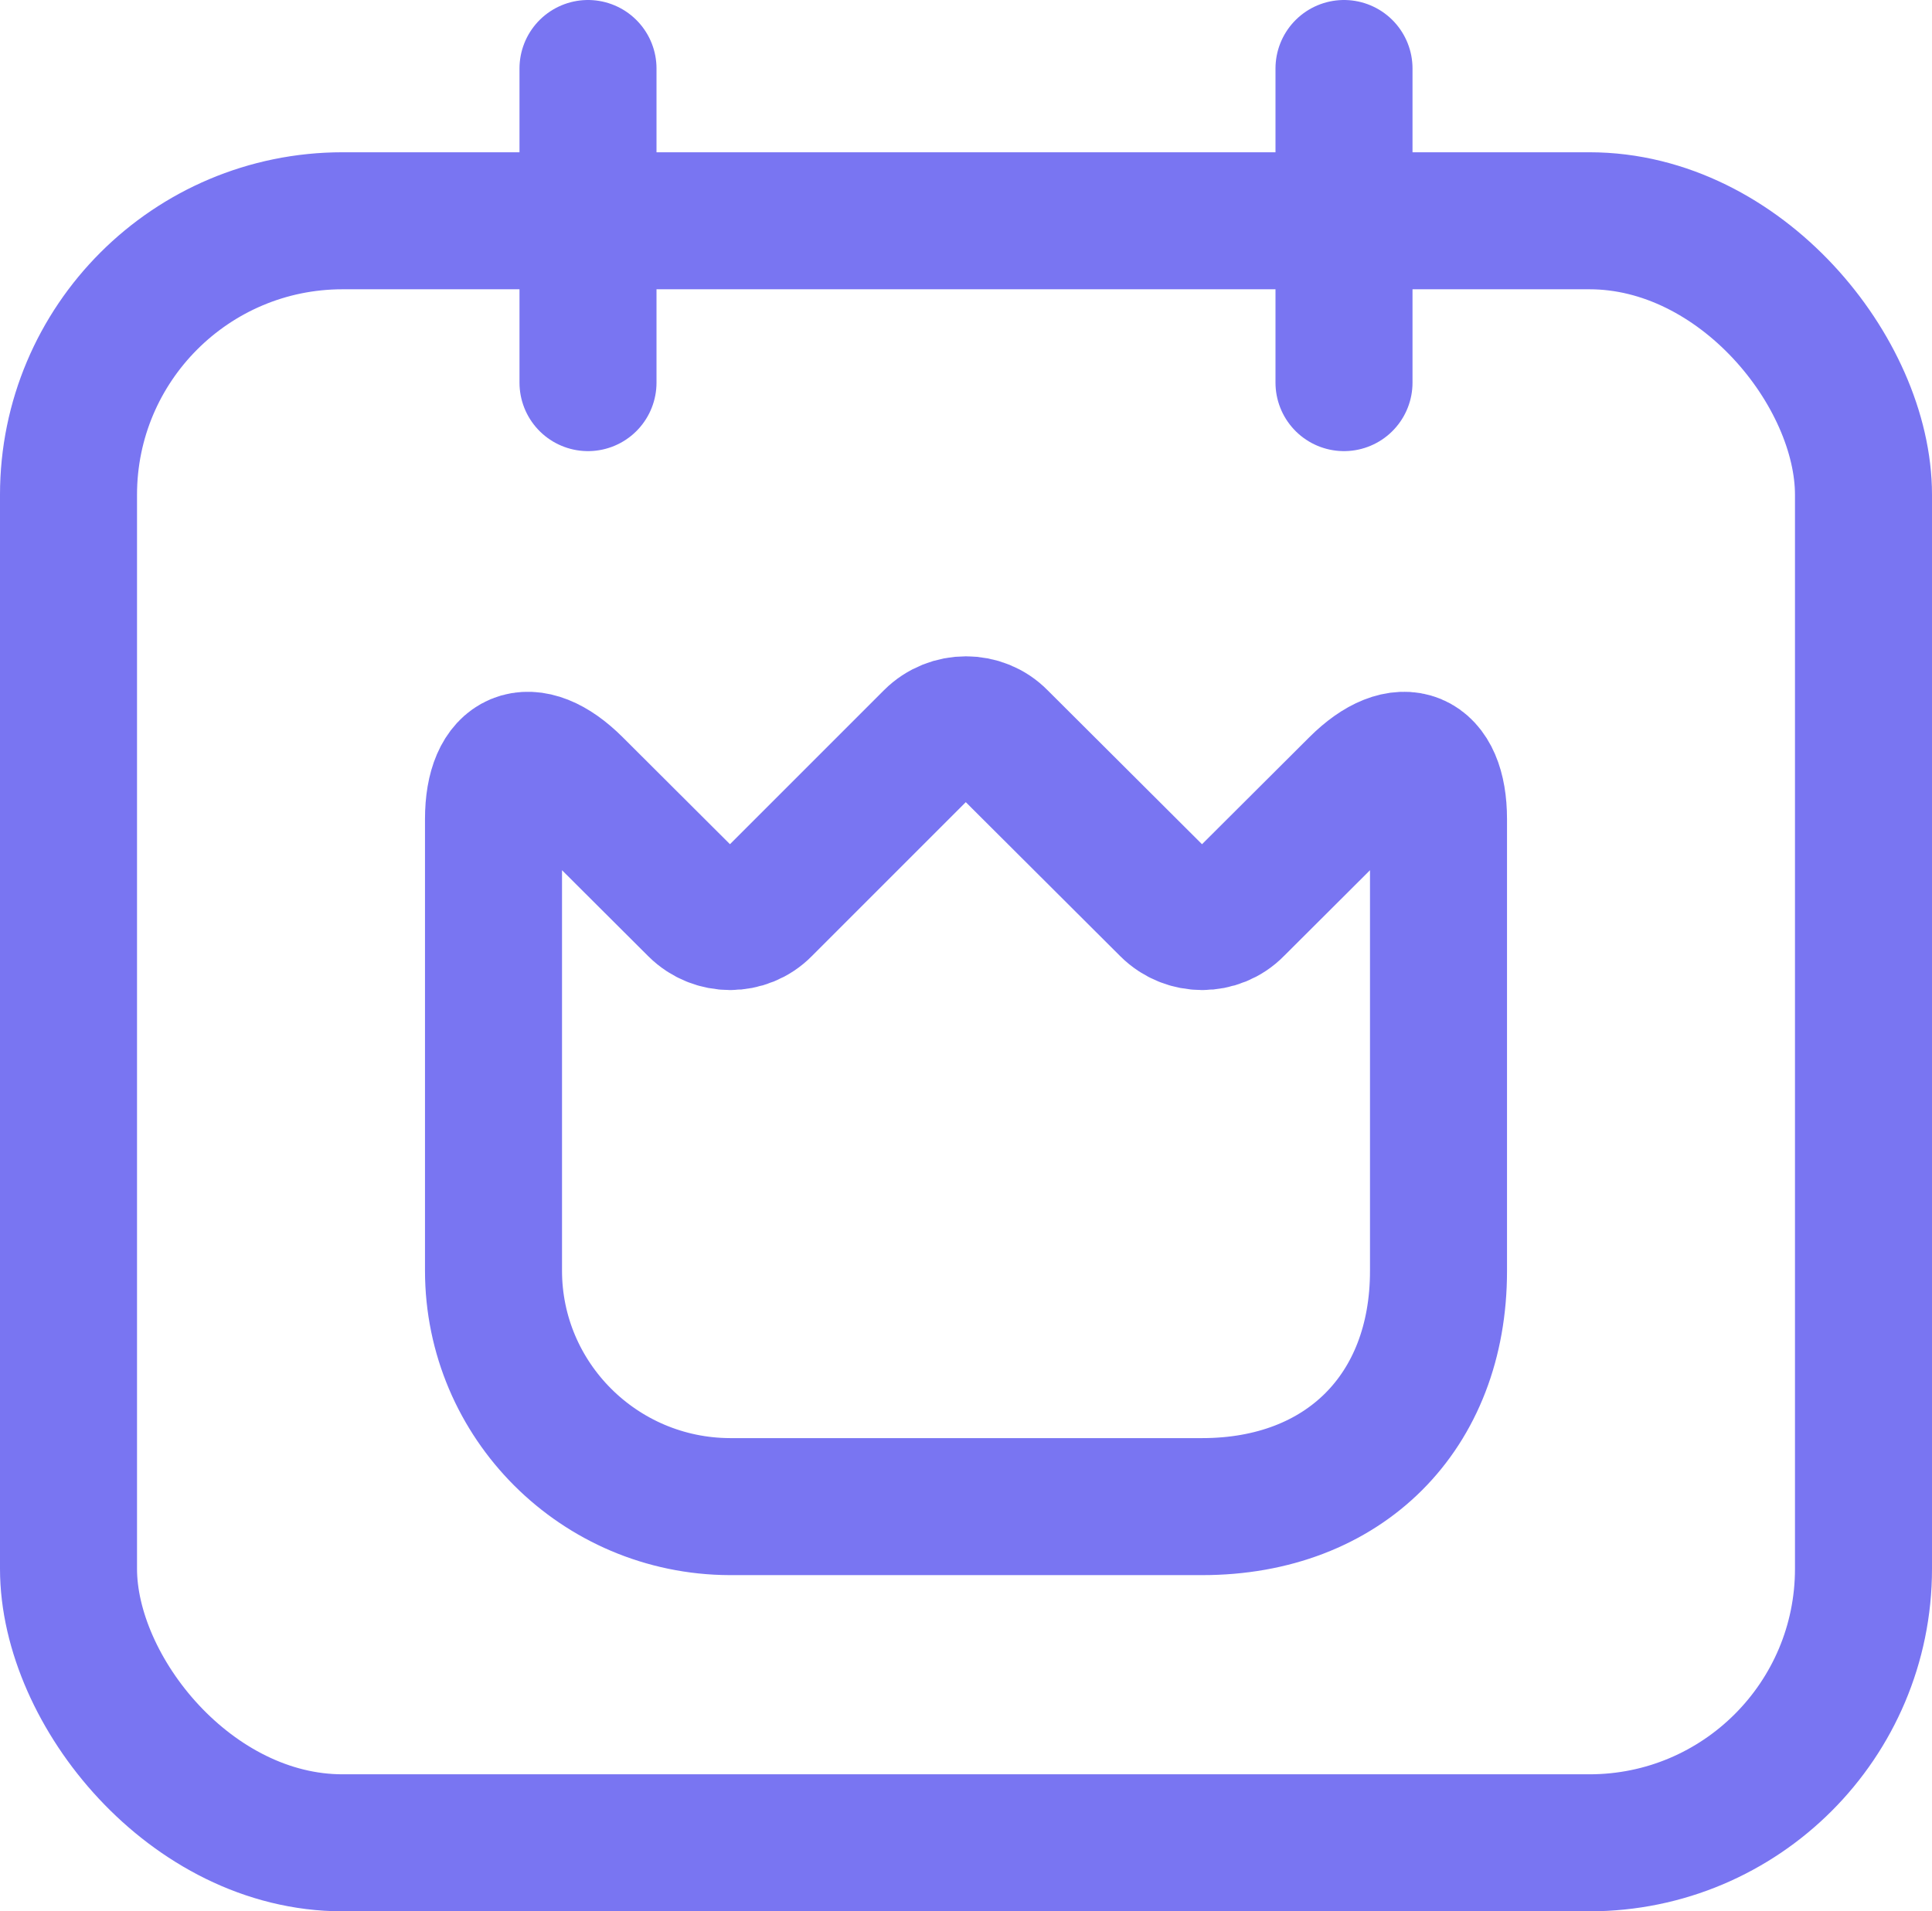 <svg width="282" height="279" viewBox="0 0 282 279" fill="none" xmlns="http://www.w3.org/2000/svg">
<rect x="10" y="32.227" width="262" height="236.773" rx="40" stroke="#7975F2" stroke-width="20"/>
<path d="M85.826 55.852L85.826 10" stroke="#7975F2" stroke-width="20" stroke-linecap="round"/>
<path d="M196.174 55.852L196.174 10" stroke="#7975F2" stroke-width="20" stroke-linecap="round"/>
<path d="M72.033 185.467V119.578C72.033 110.43 77.344 108.229 83.827 114.694L101.689 132.508C104.379 135.19 108.793 135.19 111.414 132.508L136.104 107.816C138.794 105.134 143.208 105.134 145.828 107.816L170.588 132.508C173.277 135.19 177.691 135.19 180.312 132.508L198.175 114.694C204.658 108.229 209.968 110.43 209.968 119.578V185.536C209.968 206.17 196.175 219.925 175.484 219.925H106.517C87.482 219.856 72.033 204.45 72.033 185.467Z" stroke="#7975F2" stroke-width="20" stroke-linecap="round" stroke-linejoin="round"/>
</svg>
